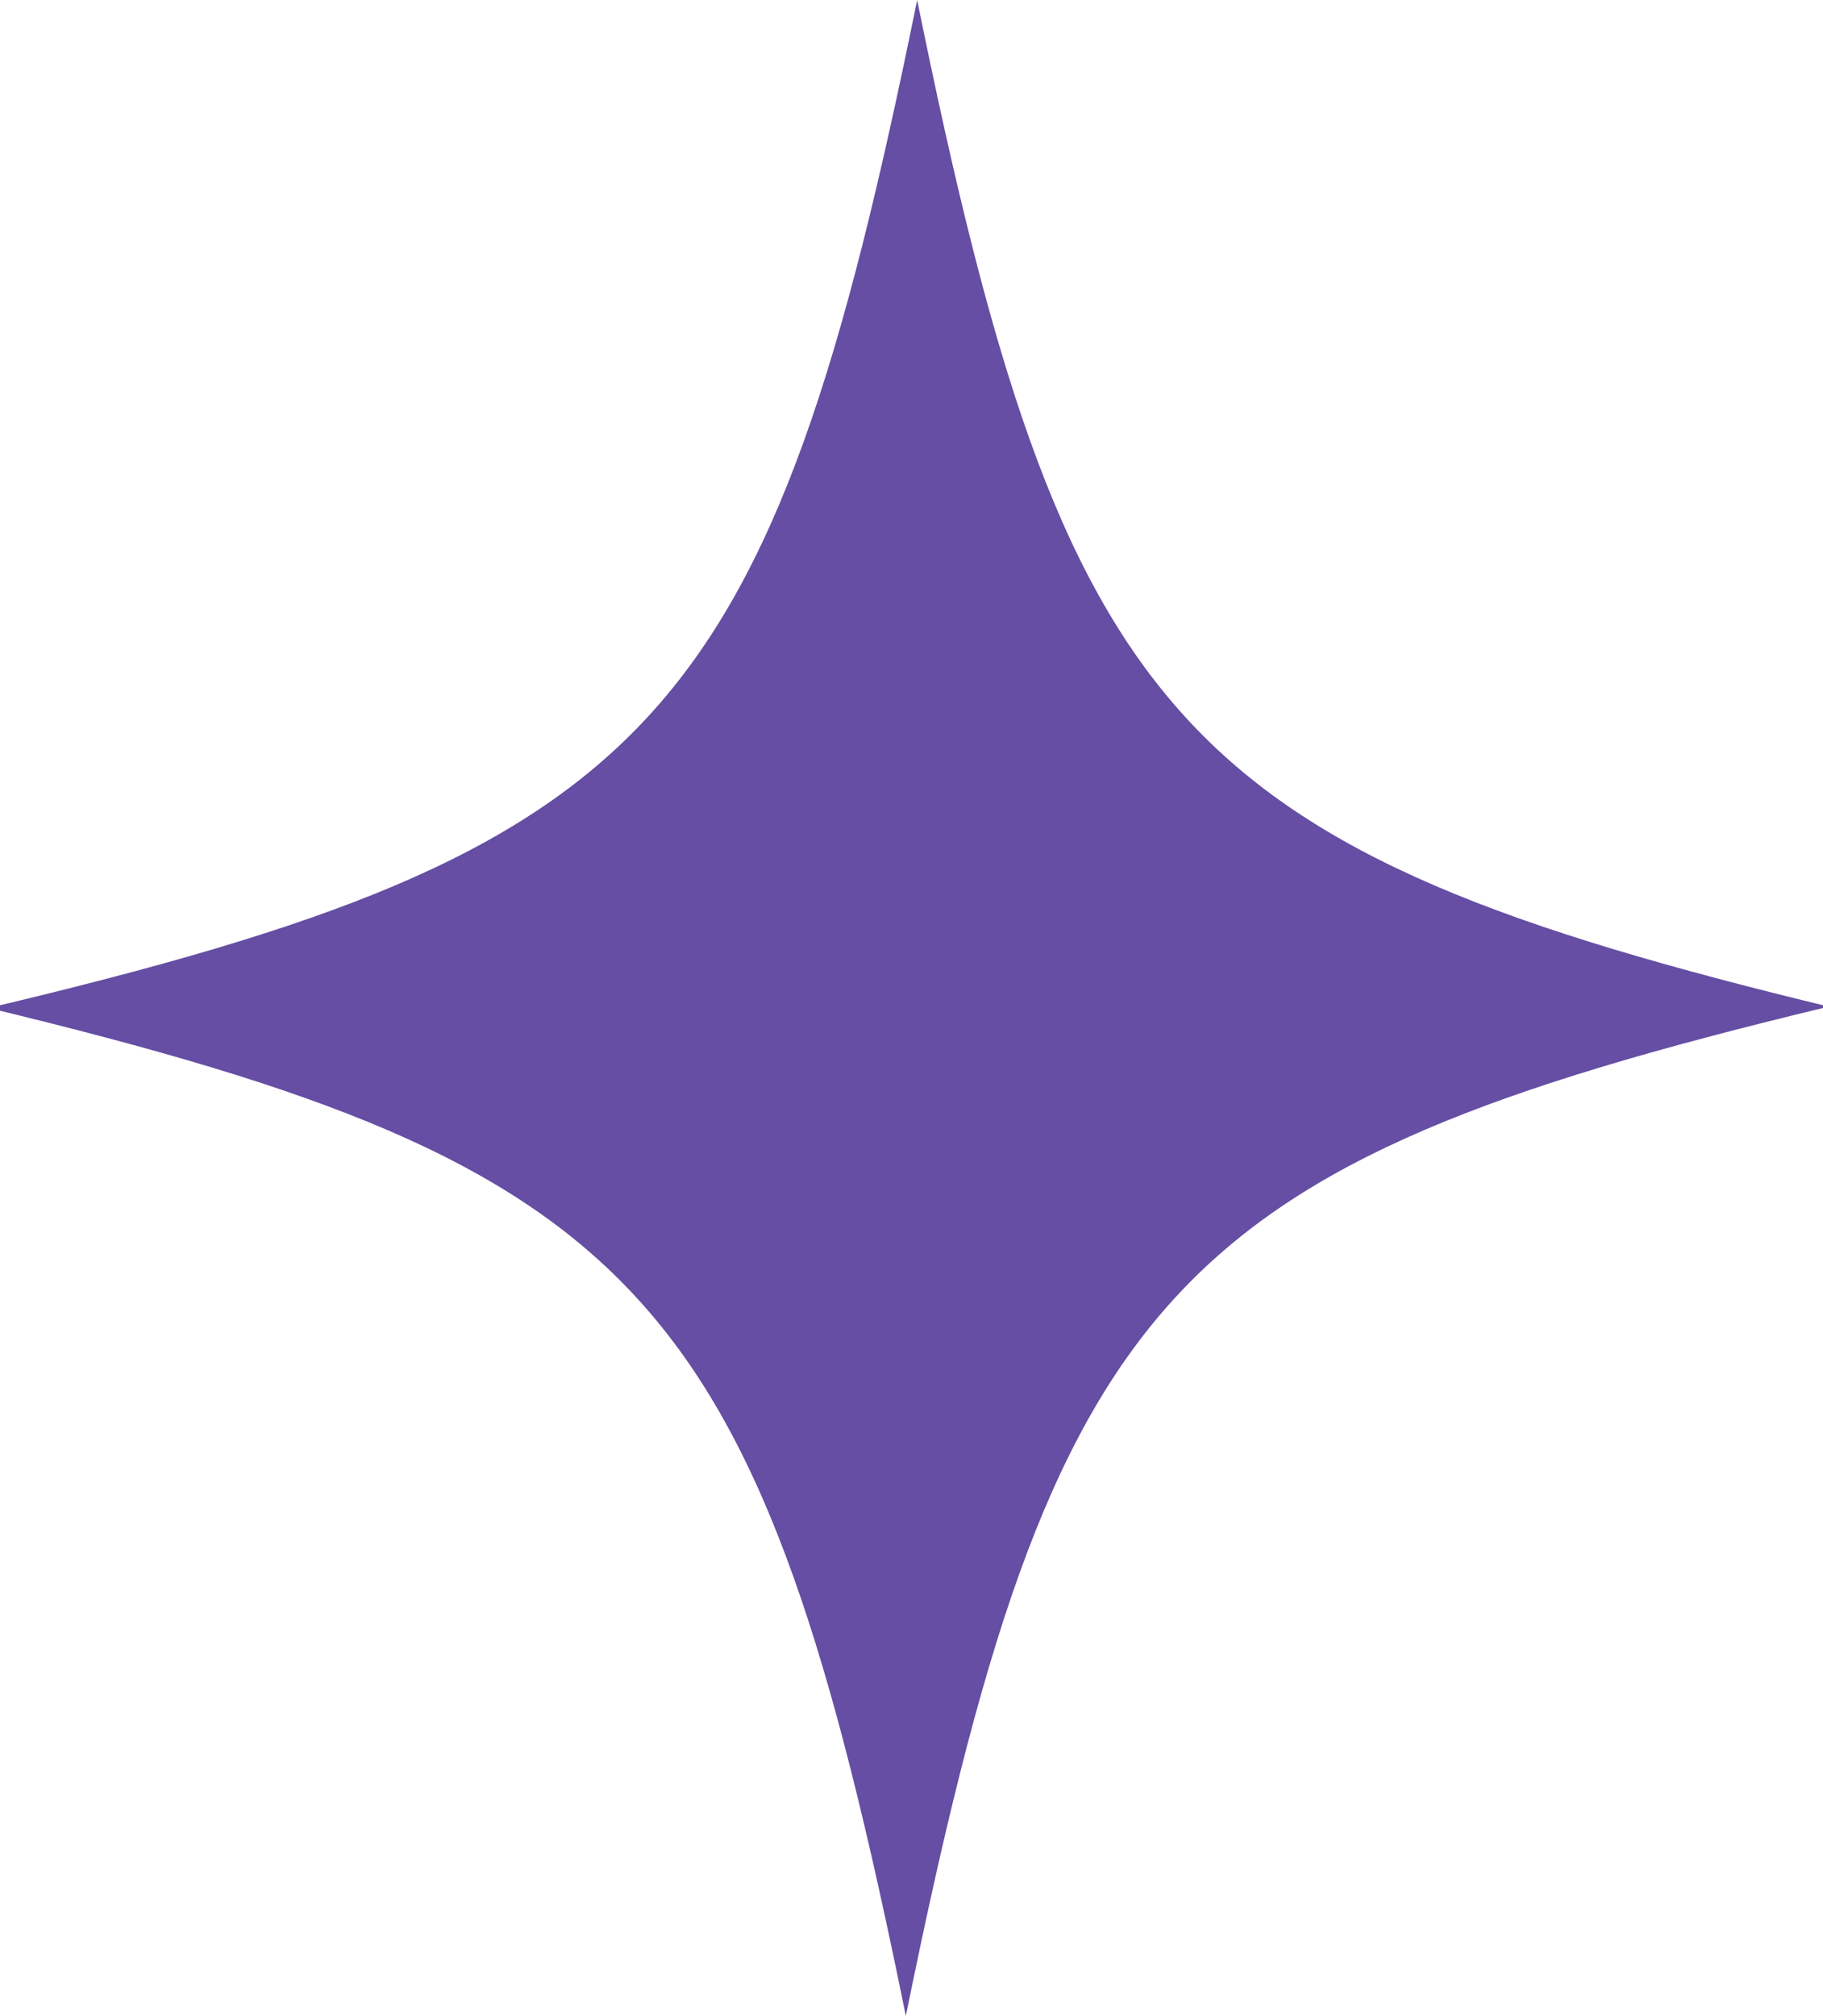 <?xml version="1.0" encoding="UTF-8"?>
<svg id="_レイヤー_1" data-name="レイヤー_1" xmlns="http://www.w3.org/2000/svg" version="1.1" viewBox="0 0 16.1 17.8">
  <!-- Generator: Adobe Illustrator 29.1.0, SVG Export Plug-In . SVG Version: 2.1.0 Build 142)  -->
  <defs>
    <style>
      .st0 {
        fill: #654ea3;
      }
    </style>
  </defs>
  <path class="st0" d="M16.1,8.9c-5.8,1.4-6.8,2.5-8.1,8.9-1.3-6.4-2.3-7.5-8.1-8.9C5.8,7.5,6.8,6.4,8.1,0c1.3,6.4,2.3,7.5,8.1,8.9h0Z"/>
</svg>